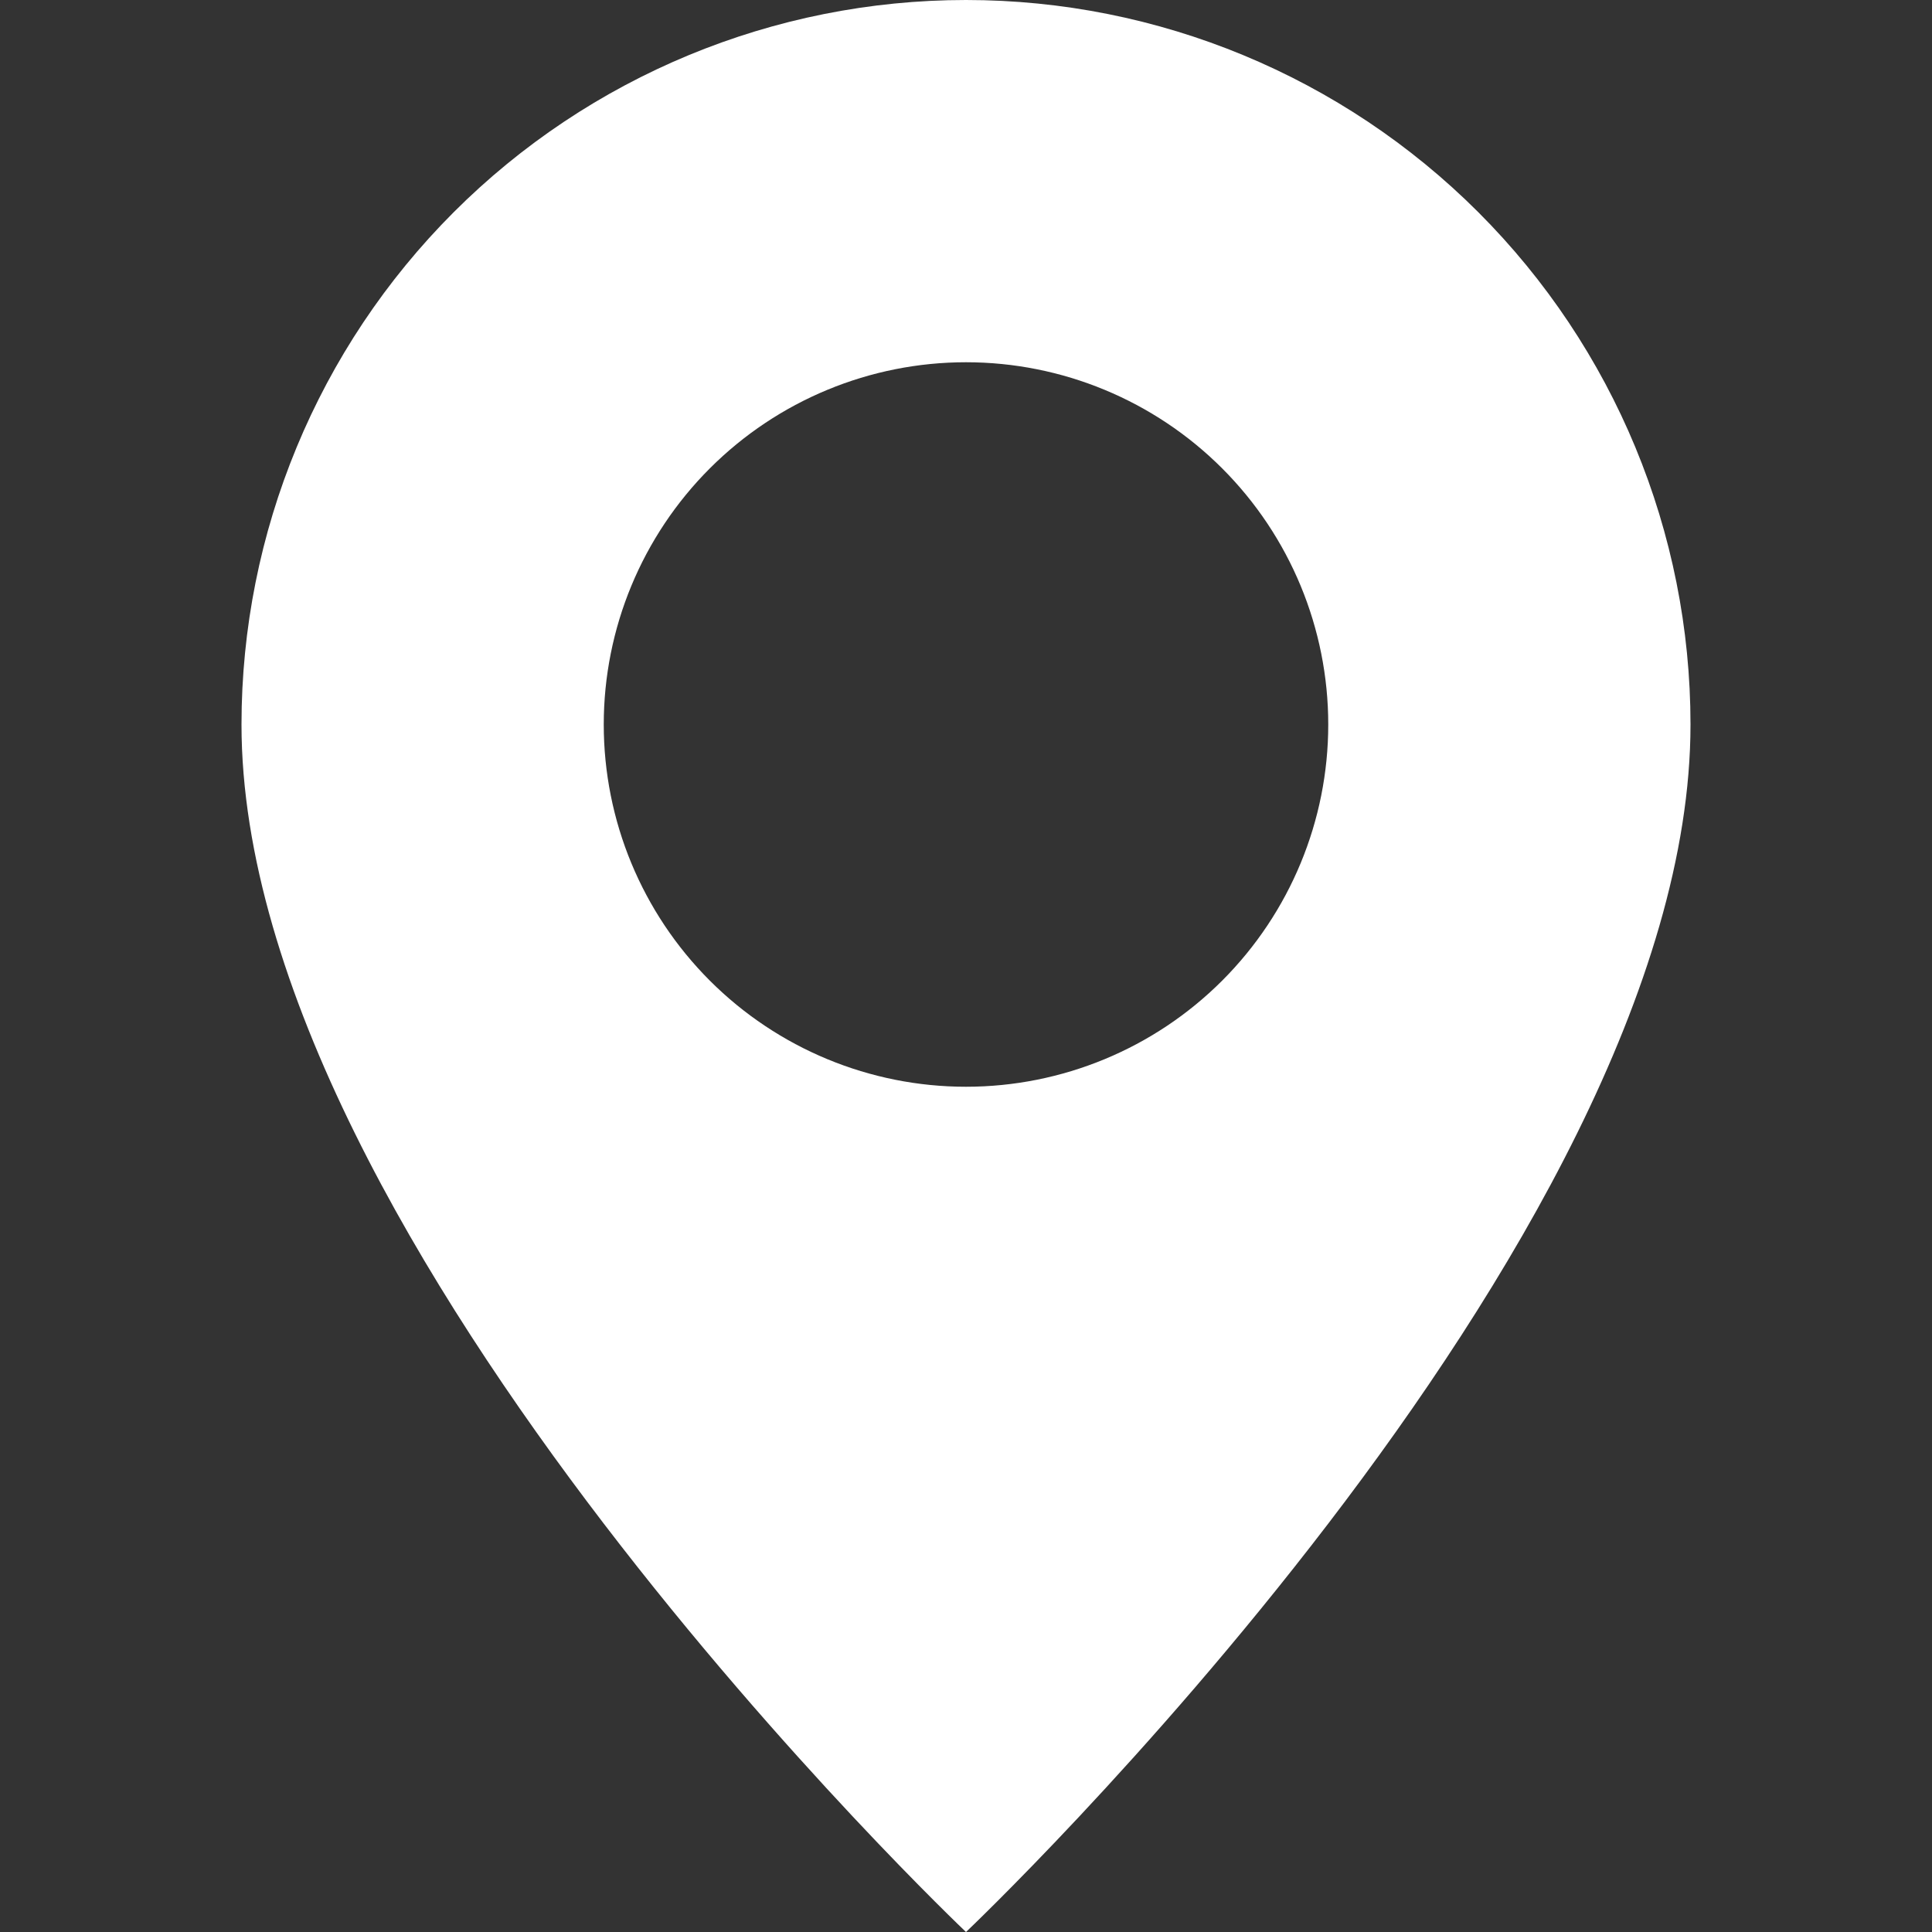 <?xml version="1.0" encoding="UTF-8"?> <svg xmlns="http://www.w3.org/2000/svg" width="800" height="800" viewBox="0 0 800 800" fill="none"><rect x="0" y="0" width="800" height="800" fill="#333333" stroke="none"/><path d="M400 800C400 800 700 515.7 700 300C700 220.435 668.393 144.129 612.132 87.868C555.871 31.607 479.565 0 400 0C320.435 0 244.129 31.607 187.868 87.868C131.607 144.129 100 220.435 100 300C100 515.7 400 800 400 800ZM400 450C360.218 450 322.064 434.196 293.934 406.066C265.804 377.936 250 339.782 250 300C250 260.218 265.804 222.064 293.934 193.934C322.064 165.804 360.218 150 400 150C439.782 150 477.936 165.804 506.066 193.934C534.196 222.064 550 260.218 550 300C550 339.782 534.196 377.936 506.066 406.066C477.936 434.196 439.782 450 400 450Z" fill="white"></path></svg> 